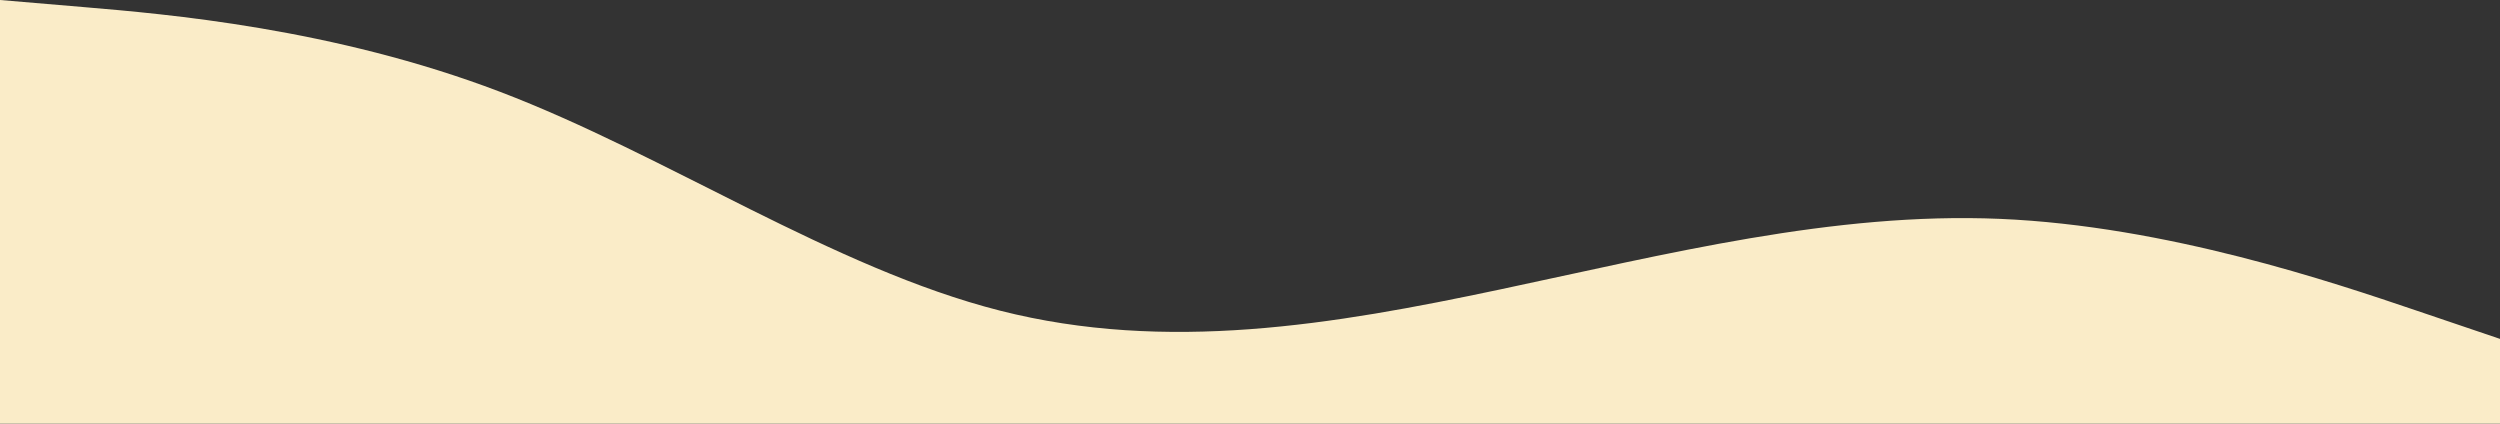 <svg xmlns="http://www.w3.org/2000/svg" width="1440" height="244" viewBox="0 0 1440 244" fill="none"><rect x="0" y="0" width="1440" height="244" fill="#333333" stroke="none"/><path fill-rule="evenodd" clip-rule="evenodd" d="M1440 195.2L1392 178.933C1344 162.667 1248 130.133 1152 126.067C1056 122 960 146.4 864 166.733C768 187.067 672 203.333 576 178.933C480 154.533 384 89.467 288 52.867C192 16.267 96 8.133 48 4.067L0 0V244H48C96 244 192 244 288 244C384 244 480 244 576 244C672 244 768 244 864 244C960 244 1056 244 1152 244C1248 244 1344 244 1392 244H1440V195.2Z" fill="#FAECC8"></path></svg>